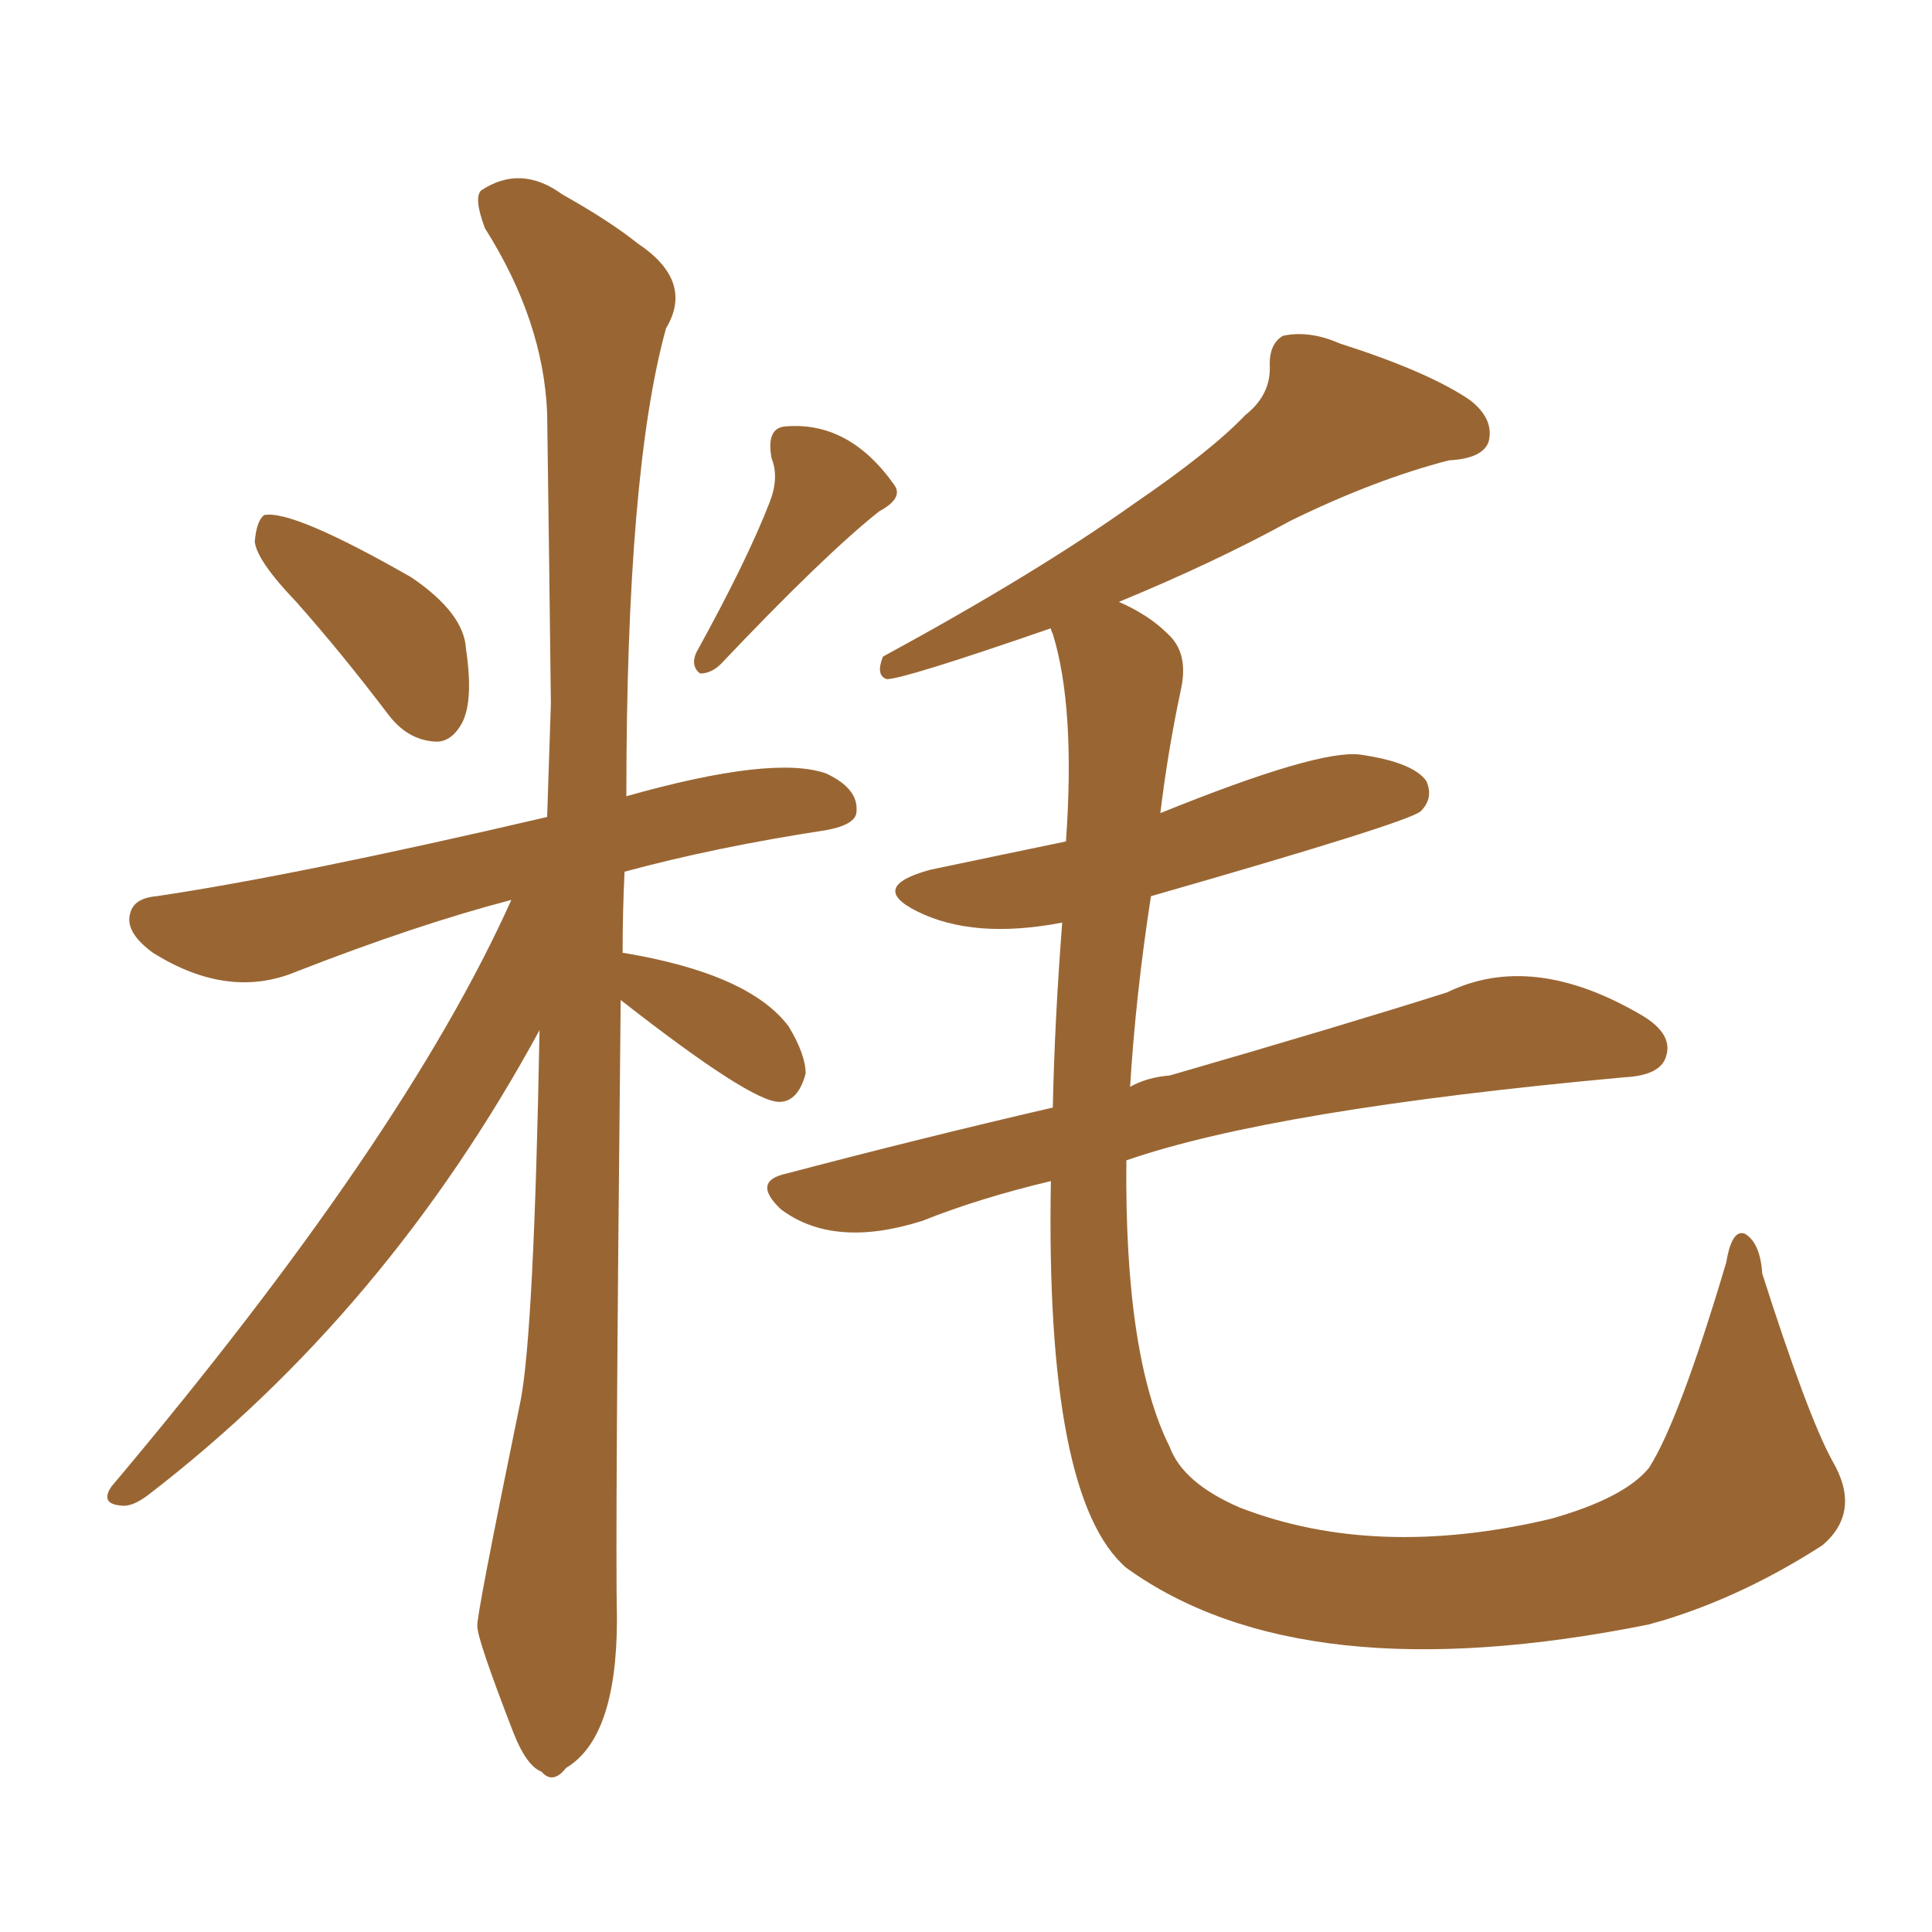 <svg xmlns="http://www.w3.org/2000/svg" xmlns:xlink="http://www.w3.org/1999/xlink" width="150" height="150"><path fill="#996633" padding="10" d="M23.00 46.73L23.00 46.73Q19.92 43.51 19.78 42.04L19.78 42.04Q19.92 40.43 20.51 39.99L20.51 39.99Q22.71 39.55 31.93 44.82L31.93 44.82Q36.04 47.61 36.18 50.39L36.18 50.39Q36.77 54.35 35.89 56.10L35.89 56.10Q35.01 57.71 33.69 57.57L33.69 57.57Q31.64 57.42 30.18 55.52L30.18 55.52Q26.51 50.68 23.00 46.73ZM59.77 38.96L59.77 38.96Q60.50 37.06 59.91 35.60L59.91 35.60Q59.47 33.25 60.94 33.11L60.94 33.11Q65.92 32.67 69.43 37.65L69.43 37.65Q70.17 38.67 68.26 39.70L68.26 39.70Q64.01 43.07 55.96 51.56L55.96 51.56Q55.22 52.29 54.35 52.29L54.35 52.29Q53.61 51.71 54.05 50.68L54.05 50.68Q58.01 43.51 59.77 38.96ZM48.19 77.64L48.19 77.64Q47.75 119.82 47.90 125.68L47.90 125.68Q47.90 134.91 43.95 137.26L43.95 137.26Q42.92 138.57 42.04 137.55L42.04 137.55Q40.87 137.11 39.84 134.47L39.84 134.47Q37.06 127.29 37.06 126.27L37.06 126.27Q36.91 125.83 40.43 108.69L40.43 108.69Q41.46 103.27 41.89 79.98L41.89 79.98Q30.03 101.81 11.57 116.02L11.57 116.02Q10.25 117.04 9.38 116.89L9.38 116.89Q7.76 116.75 8.64 115.43L8.64 115.43Q31.35 88.48 39.70 69.87L39.70 69.87Q32.37 71.78 23.00 75.44L23.00 75.44Q17.72 77.64 11.87 73.97L11.87 73.97Q9.67 72.36 10.11 70.90L10.11 70.90Q10.40 69.73 12.16 69.58L12.16 69.58Q23.00 67.97 42.48 63.43L42.48 63.43Q42.63 58.74 42.77 54.64L42.77 54.64Q42.63 42.63 42.48 32.08L42.48 32.08Q42.19 24.90 37.65 17.72L37.65 17.72Q36.77 15.38 37.35 14.79L37.35 14.79Q40.43 12.74 43.65 15.09L43.65 15.09Q47.31 17.14 49.51 18.90L49.51 18.90Q53.91 21.83 51.71 25.49L51.71 25.49Q48.63 36.62 48.63 61.82L48.63 61.82Q60.06 58.59 64.16 60.06L64.16 60.06Q66.65 61.23 66.50 62.99L66.50 62.99Q66.50 64.01 64.16 64.45L64.16 64.45Q55.52 65.77 48.49 67.68L48.49 67.68Q48.34 70.75 48.34 73.97L48.34 73.97Q58.15 75.59 61.23 79.69L61.23 79.69Q62.55 81.88 62.55 83.35L62.55 83.35Q61.96 85.55 60.50 85.55L60.50 85.55Q58.30 85.55 48.19 77.64ZM81.59 91.70L81.59 91.70L81.59 91.70Q76.03 93.02 71.63 94.78L71.63 94.78Q64.75 96.97 60.64 93.90L60.64 93.90Q58.30 91.70 61.08 91.11L61.08 91.11Q71.63 88.33 81.74 85.99L81.74 85.99Q81.88 79.25 82.47 71.63L82.47 71.63Q75.59 72.95 71.19 70.75L71.19 70.75Q67.38 68.85 72.22 67.53L72.22 67.53Q77.78 66.36 82.76 65.33L82.76 65.33Q83.50 54.93 81.74 49.22L81.74 49.22Q81.59 48.93 81.59 48.78L81.59 48.78Q70.17 52.73 68.85 52.73L68.85 52.73Q67.97 52.44 68.55 50.98L68.55 50.98Q80.42 44.53 88.04 39.11L88.04 39.11Q94.04 35.01 96.68 32.23L96.68 32.23Q98.73 30.62 98.58 28.27L98.58 28.27Q98.58 26.66 99.61 26.07L99.61 26.07Q101.66 25.63 104.00 26.66L104.00 26.66Q110.89 28.86 114.11 31.05L114.11 31.05Q116.02 32.52 115.58 34.28L115.58 34.28Q115.14 35.60 112.50 35.74L112.50 35.74Q106.79 37.21 100.20 40.43L100.20 40.43Q94.34 43.65 86.87 46.73L86.87 46.73Q89.21 47.75 90.67 49.22L90.67 49.22Q92.29 50.68 91.70 53.47L91.70 53.47Q90.67 58.30 90.09 63.13L90.09 63.13Q102.39 58.15 105.62 58.59L105.62 58.59Q109.72 59.18 110.74 60.64L110.74 60.64Q111.33 61.96 110.30 62.99L110.30 62.99Q109.28 63.87 89.36 69.58L89.36 69.58Q88.18 77.20 87.74 84.38L87.74 84.38Q89.06 83.64 90.82 83.50L90.82 83.50Q104.00 79.69 112.35 77.05L112.35 77.05Q118.95 73.83 127.44 78.81L127.44 78.81Q129.93 80.27 129.35 82.03L129.35 82.03Q128.91 83.50 126.12 83.64L126.12 83.64Q98.88 86.13 87.45 90.09L87.45 90.09Q87.30 105.32 90.82 112.35L90.82 112.35Q91.85 115.14 96.24 117.04L96.24 117.04Q106.79 121.14 120.41 117.92L120.41 117.92Q126.12 116.31 128.03 113.96L128.03 113.96Q130.37 110.30 134.03 98.00L134.03 98.00Q134.47 95.36 135.50 95.80L135.50 95.80Q136.67 96.53 136.82 98.88L136.82 98.88Q140.33 109.86 142.24 113.38L142.24 113.38Q144.58 117.33 141.50 119.97L141.50 119.97Q135.35 123.93 129.05 125.83L129.05 125.83Q128.47 125.98 128.03 126.12L128.03 126.12Q101.07 131.54 87.45 121.73L87.45 121.73Q81.15 116.31 81.59 91.70Z"/></svg>